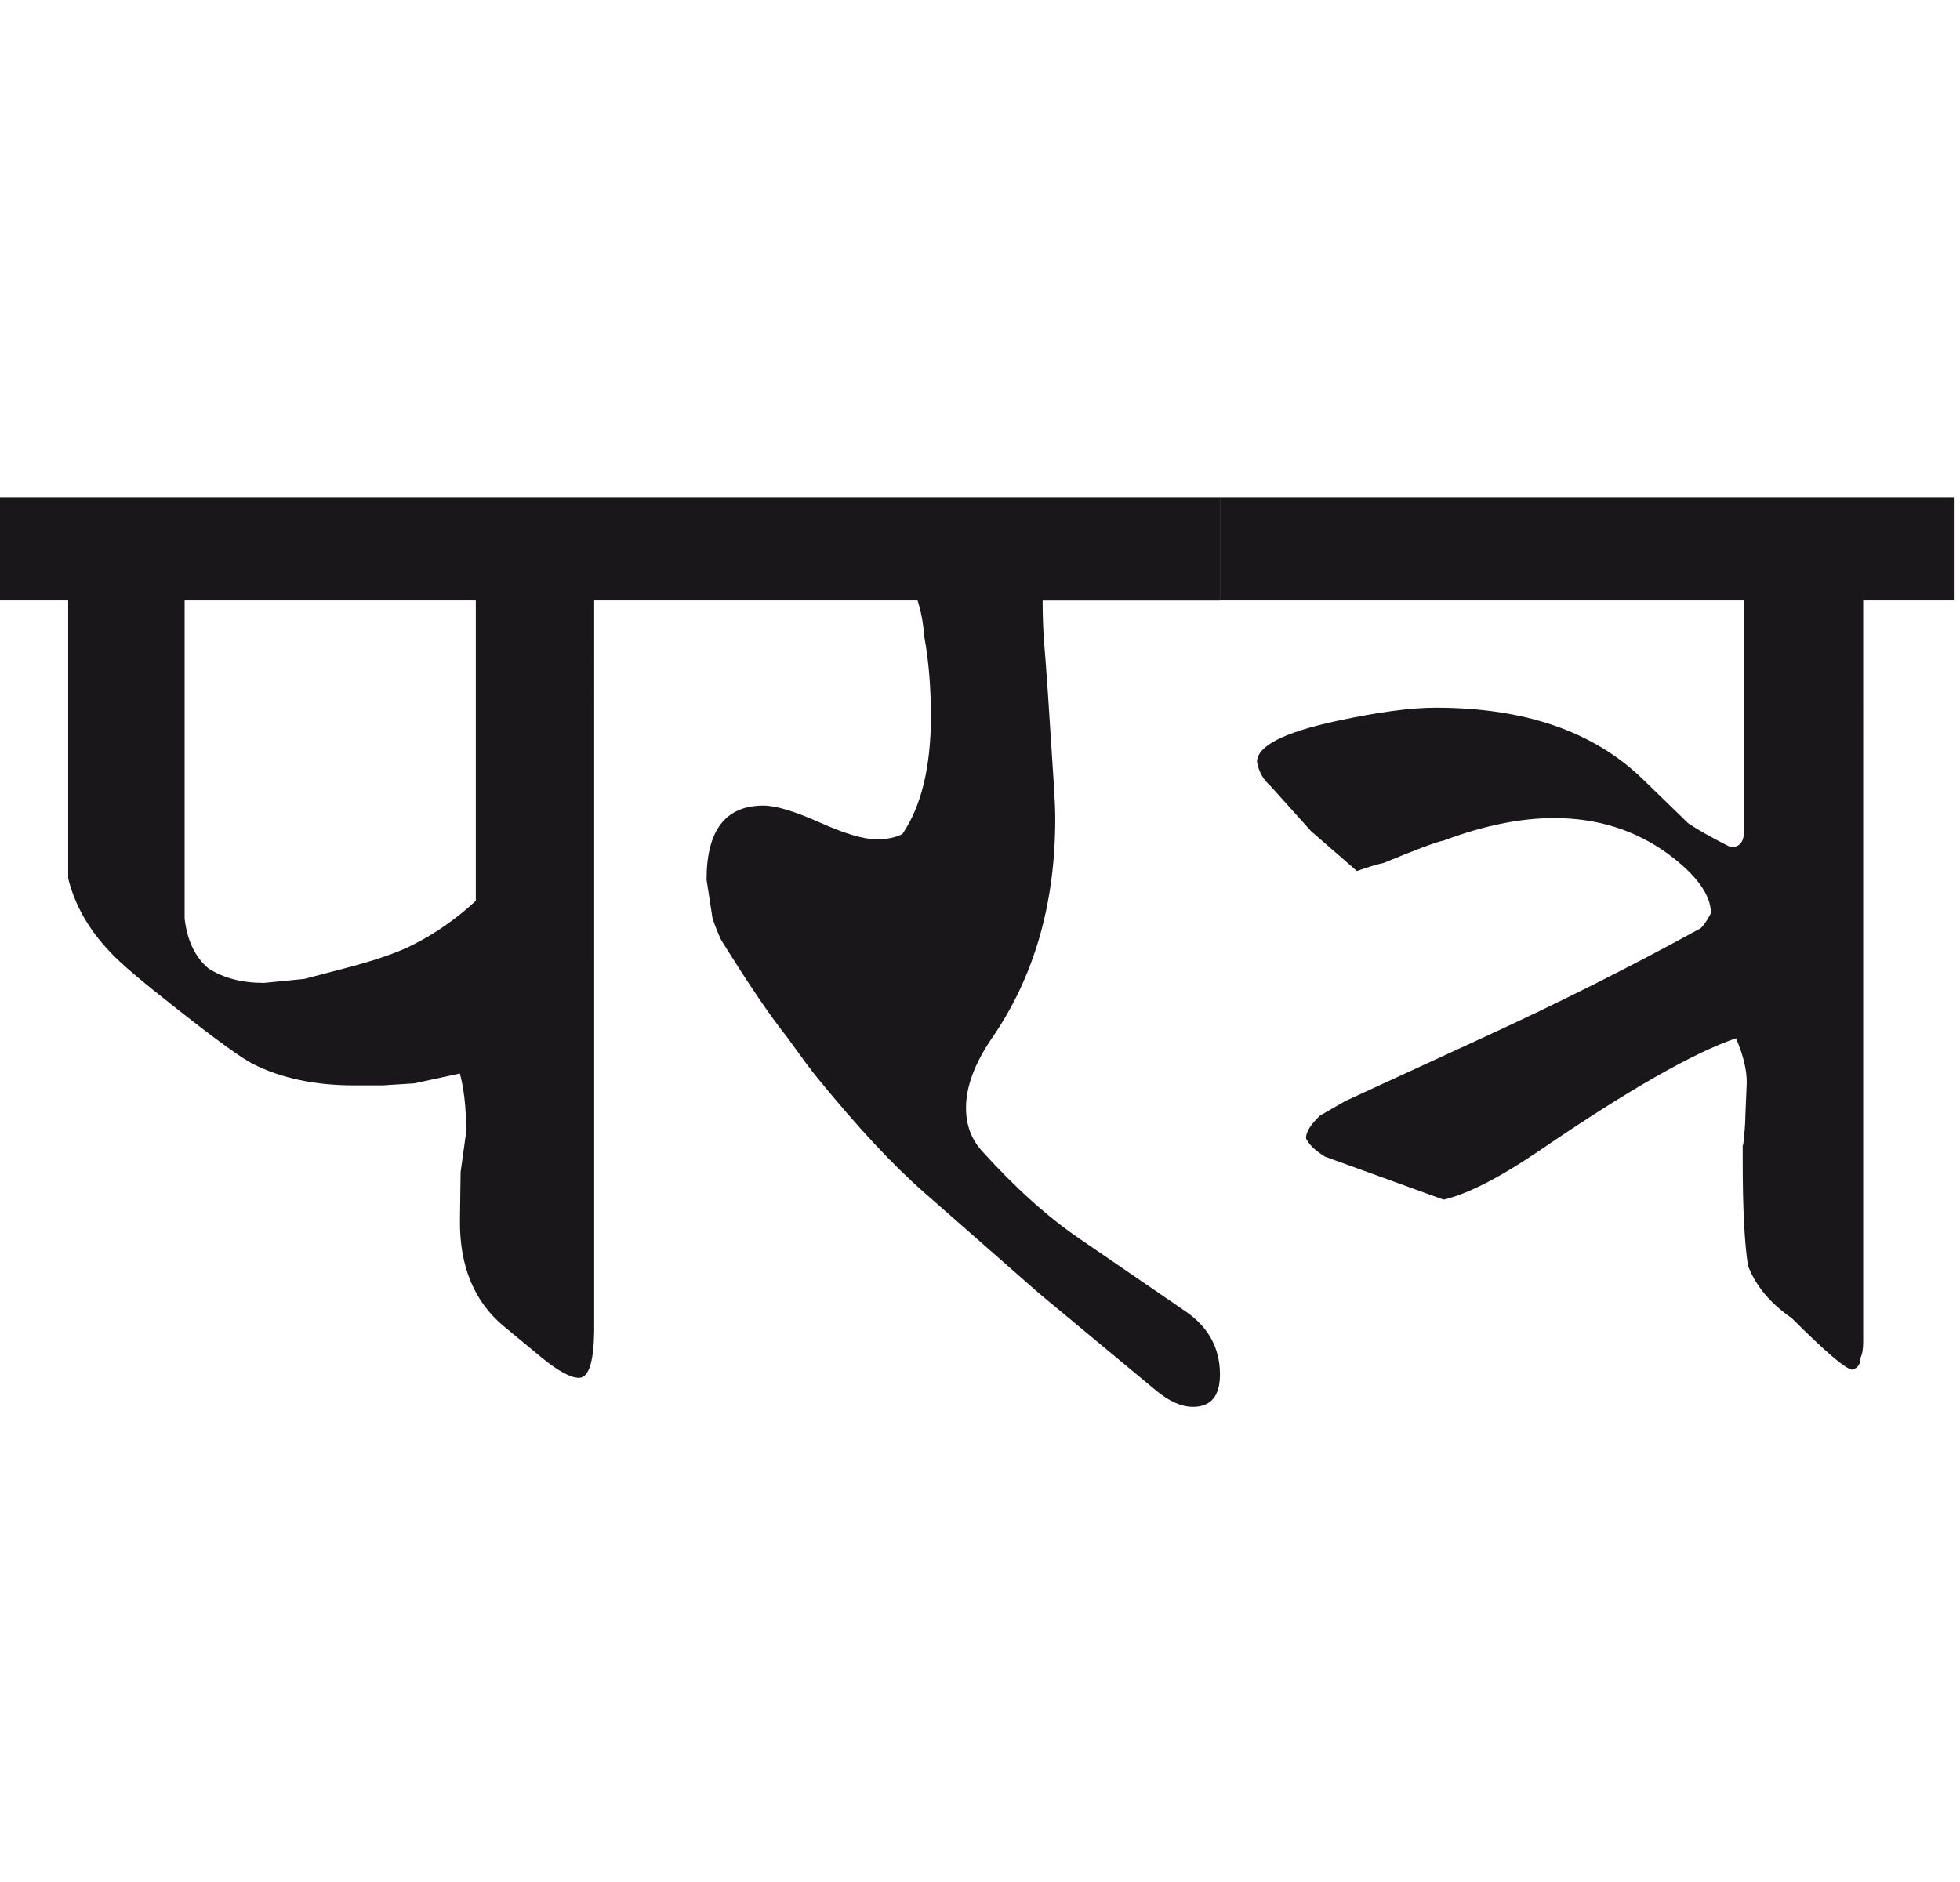 <?xml version="1.0" encoding="utf-8"?>
<!-- Generator: Adobe Illustrator 15.0.2, SVG Export Plug-In . SVG Version: 6.00 Build 0)  -->
<!DOCTYPE svg PUBLIC "-//W3C//DTD SVG 1.1//EN" "http://www.w3.org/Graphics/SVG/1.1/DTD/svg11.dtd">
<svg version="1.1" id="Ebene_1" xmlns="http://www.w3.org/2000/svg" xmlns:xlink="http://www.w3.org/1999/xlink" x="0px" y="0px"
	 width="29.523px" height="28.35px" viewBox="0 0 29.523 28.35" enable-background="new 0 0 29.523 28.35" xml:space="preserve">
<path fill="#1A171B" d="M29.428,7.492H18.376v1.555h7.893v3.478c0,0.16-0.067,0.239-0.199,0.239
	c-0.265-0.132-0.479-0.253-0.638-0.358l-0.688-0.668c-0.738-0.717-1.776-1.076-3.119-1.076c-0.372,0-0.867,0.066-1.485,0.199
	c-0.805,0.173-1.206,0.379-1.206,0.618c0.027,0.147,0.092,0.265,0.199,0.358l0.618,0.688l0.688,0.598
	c0.187-0.066,0.319-0.106,0.398-0.12c0.499-0.206,0.8-0.319,0.907-0.339c0.604-0.226,1.159-0.339,1.665-0.339
	c0.65,0,1.222,0.18,1.714,0.538c0.431,0.319,0.648,0.618,0.648,0.897c-0.08,0.147-0.14,0.226-0.18,0.239
	c-1.029,0.564-2.093,1.1-3.189,1.604l-2.142,0.987l-0.379,0.219c-0.14,0.134-0.209,0.245-0.209,0.339
	c0.04,0.092,0.137,0.186,0.289,0.279l1.784,0.647c0.367-0.087,0.85-0.335,1.455-0.747c1.322-0.903,2.305-1.465,2.95-1.685
	c0.112,0.266,0.167,0.496,0.16,0.688l-0.02,0.479c0,0.073-0.006,0.18-0.02,0.319c-0.012,0.14-0.02,0.165-0.02,0.079v0.279
	c0,0.71,0.026,1.238,0.08,1.585c0.119,0.306,0.338,0.567,0.658,0.787c0.518,0.518,0.823,0.777,0.917,0.777
	c0.08-0.026,0.12-0.086,0.12-0.18c0.027-0.054,0.04-0.134,0.04-0.239V9.047h1.365V7.492z M18.376,7.492h-8.321v1.555h3.766
	c0.054,0.166,0.087,0.346,0.1,0.538c0.067,0.359,0.101,0.761,0.101,1.206c0,0.764-0.144,1.355-0.429,1.774
	c-0.1,0.052-0.229,0.08-0.389,0.08c-0.192,0-0.479-0.084-0.857-0.254c-0.379-0.169-0.661-0.254-0.847-0.254
	c-0.572,0-0.857,0.371-0.857,1.116l0.089,0.578c0.033,0.106,0.077,0.215,0.13,0.329c0.412,0.664,0.741,1.149,0.986,1.455
	c0.234,0.325,0.386,0.531,0.459,0.617c0.605,0.744,1.143,1.322,1.614,1.734l1.725,1.515l1.764,1.465
	c0.199,0.166,0.386,0.249,0.558,0.249c0.272,0,0.408-0.162,0.408-0.488c0-0.398-0.175-0.718-0.528-0.957l-1.584-1.086
	c-0.479-0.325-0.966-0.764-1.465-1.315c-0.166-0.179-0.248-0.398-0.248-0.657c0-0.319,0.129-0.668,0.387-1.047
	c0.638-0.923,0.957-2.026,0.957-3.308c0-0.126-0.007-0.292-0.02-0.499l-0.09-1.385c-0.026-0.386-0.047-0.651-0.06-0.797
	c-0.014-0.206-0.02-0.409-0.02-0.608h2.67V7.492z M6.189,14.249c-0.226,0.112-0.559,0.226-0.996,0.339l-0.609,0.16l-0.607,0.06
	c-0.333,0-0.612-0.073-0.838-0.219C2.94,14.42,2.82,14.173,2.781,13.84V9.047h4.386v4.524C6.867,13.85,6.541,14.076,6.189,14.249
	 M10.065,7.492H0v1.555h1.027v4.186c0.1,0.406,0.313,0.777,0.638,1.116c0.146,0.16,0.478,0.441,0.996,0.847
	c0.599,0.472,0.983,0.751,1.157,0.837c0.425,0.213,0.93,0.319,1.514,0.319h0.429l0.478-0.03l0.688-0.149
	c0.04,0.146,0.066,0.312,0.081,0.498l0.02,0.339l-0.09,0.648l-0.01,0.727c-0.006,0.691,0.213,1.223,0.659,1.595l0.567,0.469
	c0.252,0.207,0.441,0.309,0.567,0.309c0.153,0,0.229-0.255,0.229-0.768V9.047h1.116V7.492z"/>
<rect y="7.492" fill="none" width="29.428" height="13.702"/>
</svg>

